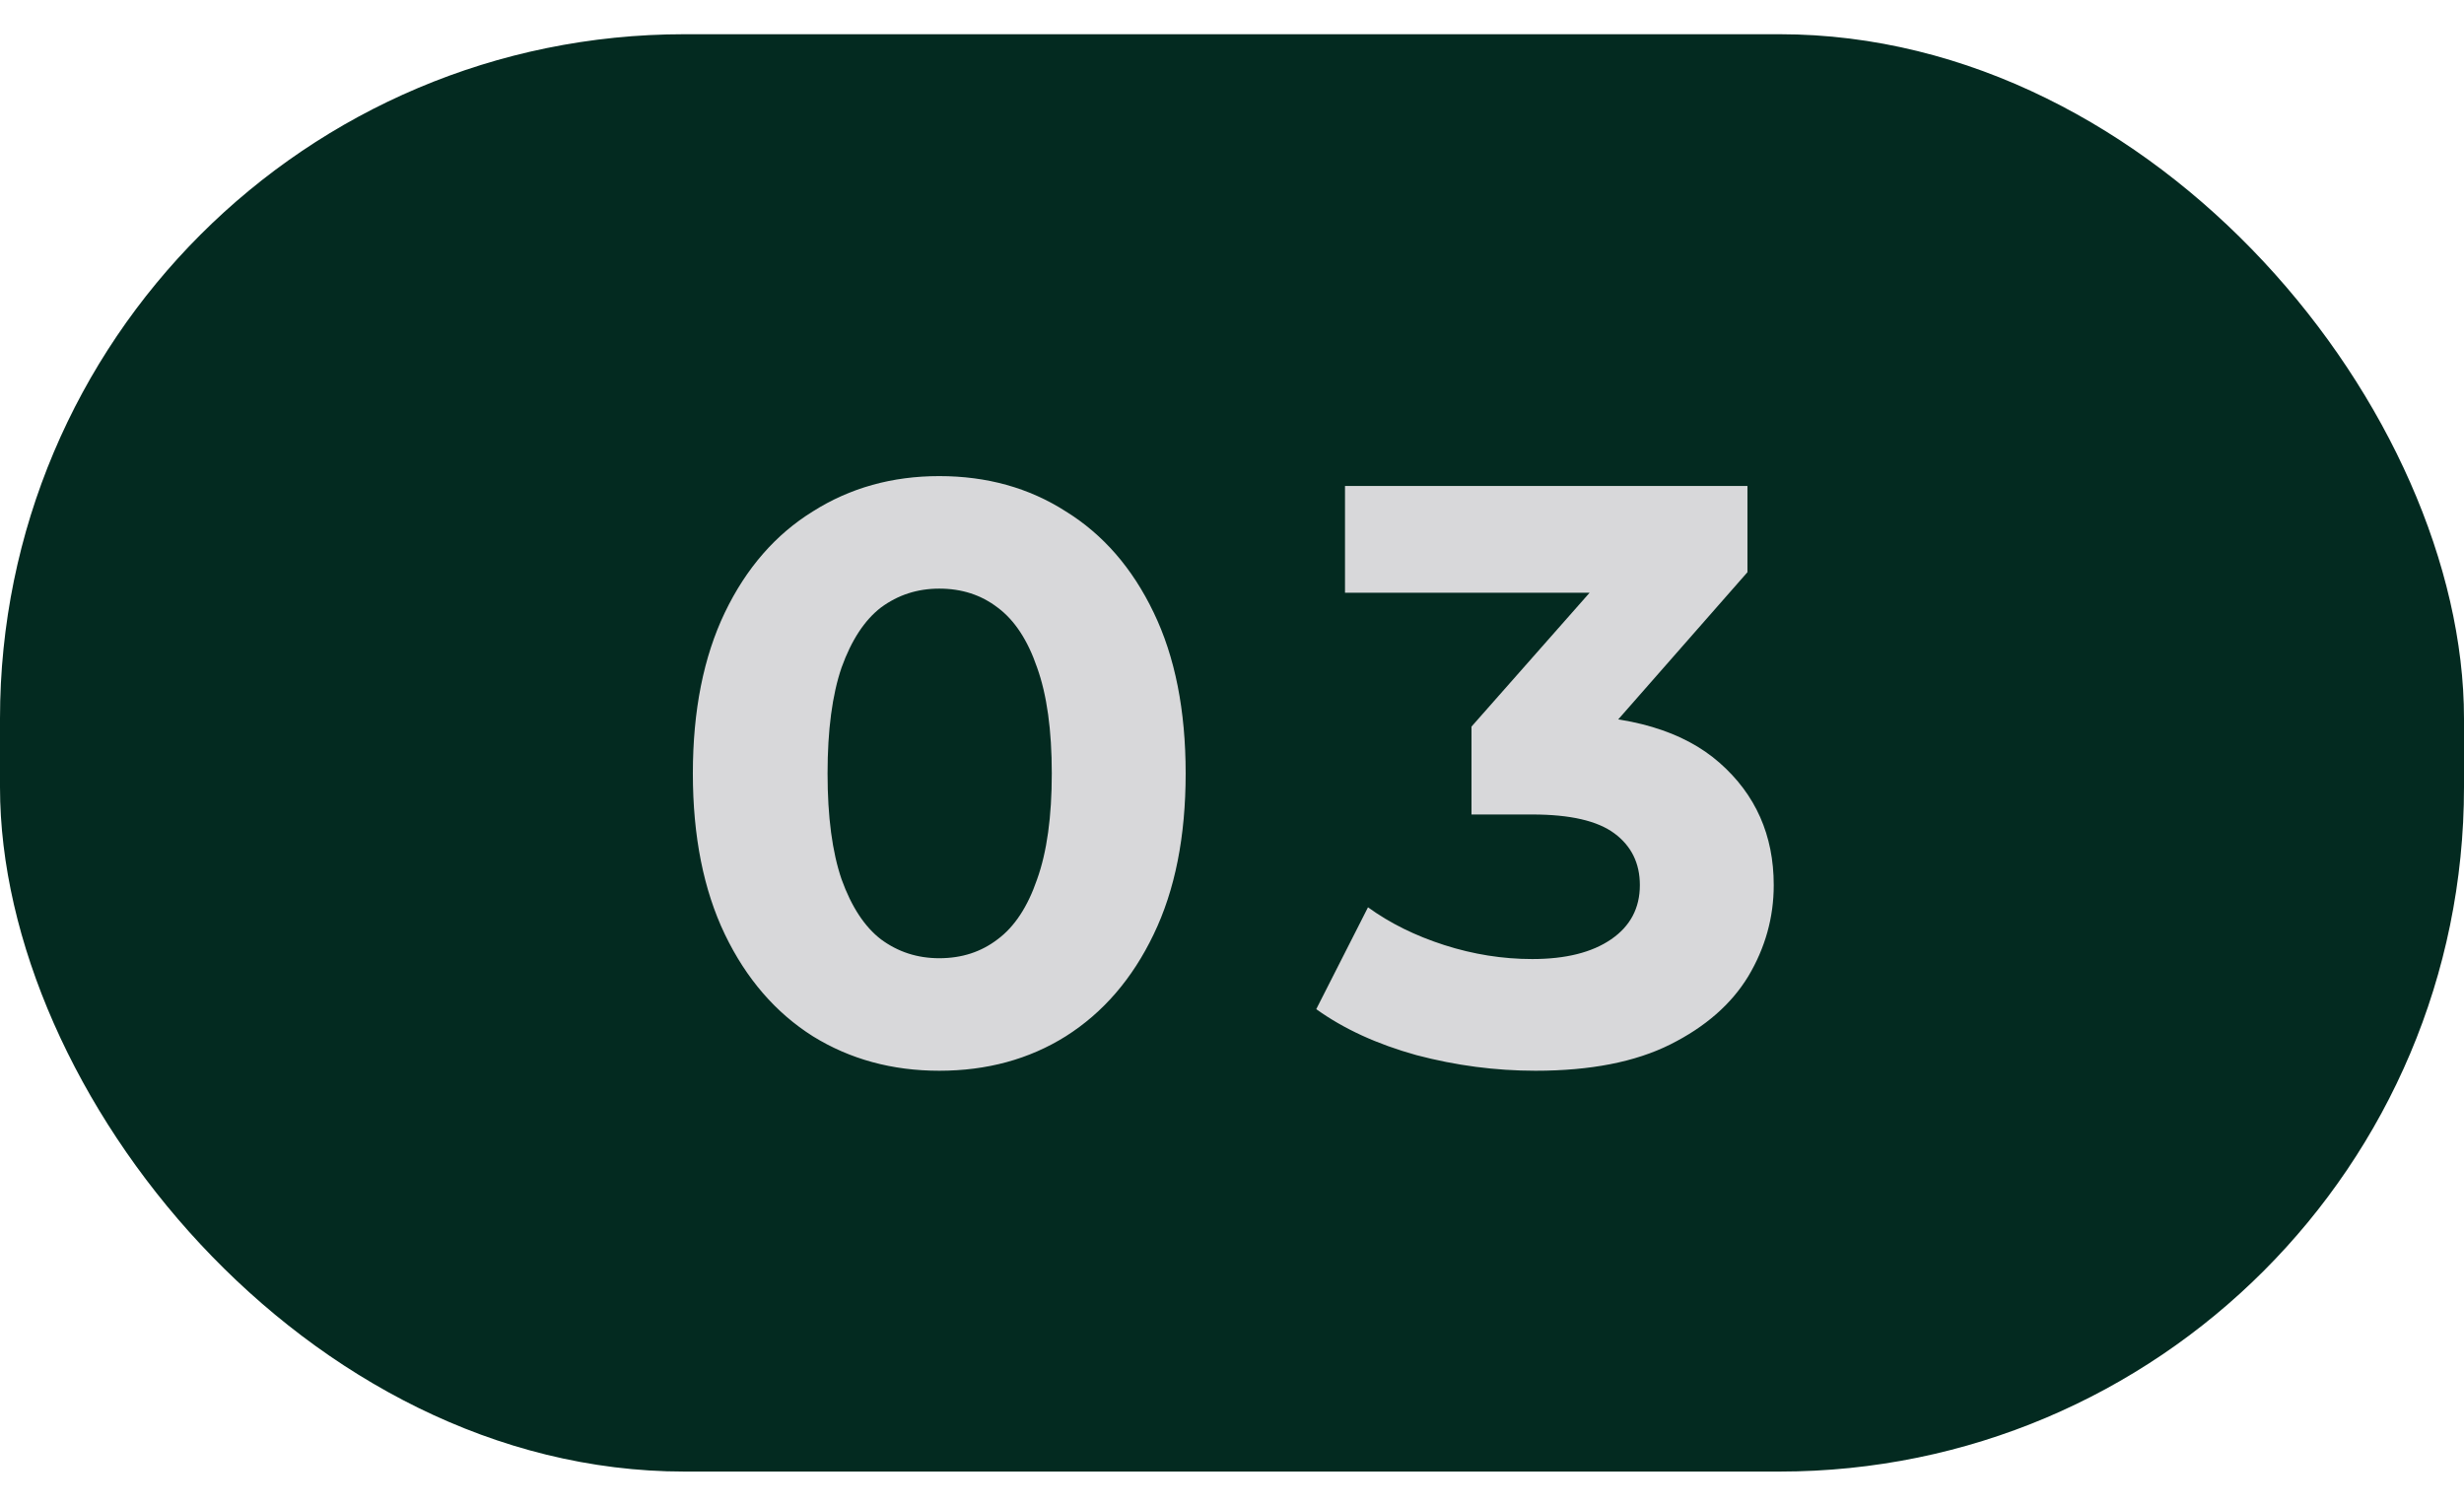 <?xml version="1.0" encoding="UTF-8"?> <svg xmlns="http://www.w3.org/2000/svg" width="36" height="22" viewBox="0 0 36 22" fill="none"><rect y="0.5" width="36" height="21" rx="10" fill="#032A20"></rect><path d="M13.723 15.644C13.036 15.644 12.419 15.476 11.876 15.14C11.332 14.796 10.903 14.3 10.591 13.652C10.28 13.004 10.123 12.22 10.123 11.3C10.123 10.38 10.28 9.596 10.591 8.948C10.903 8.3 11.332 7.808 11.876 7.472C12.419 7.128 13.036 6.956 13.723 6.956C14.419 6.956 15.036 7.128 15.572 7.472C16.116 7.808 16.544 8.3 16.855 8.948C17.168 9.596 17.323 10.38 17.323 11.3C17.323 12.22 17.168 13.004 16.855 13.652C16.544 14.3 16.116 14.796 15.572 15.14C15.036 15.476 14.419 15.644 13.723 15.644ZM13.723 14C14.052 14 14.335 13.908 14.575 13.724C14.823 13.54 15.015 13.248 15.152 12.848C15.296 12.448 15.367 11.932 15.367 11.3C15.367 10.668 15.296 10.152 15.152 9.752C15.015 9.352 14.823 9.06 14.575 8.876C14.335 8.692 14.052 8.6 13.723 8.6C13.403 8.6 13.12 8.692 12.871 8.876C12.632 9.06 12.44 9.352 12.296 9.752C12.159 10.152 12.091 10.668 12.091 11.3C12.091 11.932 12.159 12.448 12.296 12.848C12.44 13.248 12.632 13.54 12.871 13.724C13.12 13.908 13.403 14 13.723 14ZM22.435 15.644C21.851 15.644 21.271 15.568 20.695 15.416C20.119 15.256 19.631 15.032 19.231 14.744L19.987 13.256C20.307 13.488 20.679 13.672 21.103 13.808C21.527 13.944 21.955 14.012 22.387 14.012C22.875 14.012 23.259 13.916 23.539 13.724C23.819 13.532 23.959 13.268 23.959 12.932C23.959 12.612 23.835 12.36 23.587 12.176C23.339 11.992 22.939 11.9 22.387 11.9H21.499V10.616L23.839 7.964L24.055 8.66H19.651V7.1H25.531V8.36L23.203 11.012L22.219 10.448H22.783C23.815 10.448 24.595 10.68 25.123 11.144C25.651 11.608 25.915 12.204 25.915 12.932C25.915 13.404 25.791 13.848 25.543 14.264C25.295 14.672 24.915 15.004 24.403 15.26C23.891 15.516 23.235 15.644 22.435 15.644Z" fill="#D8D8DA"></path></svg> 